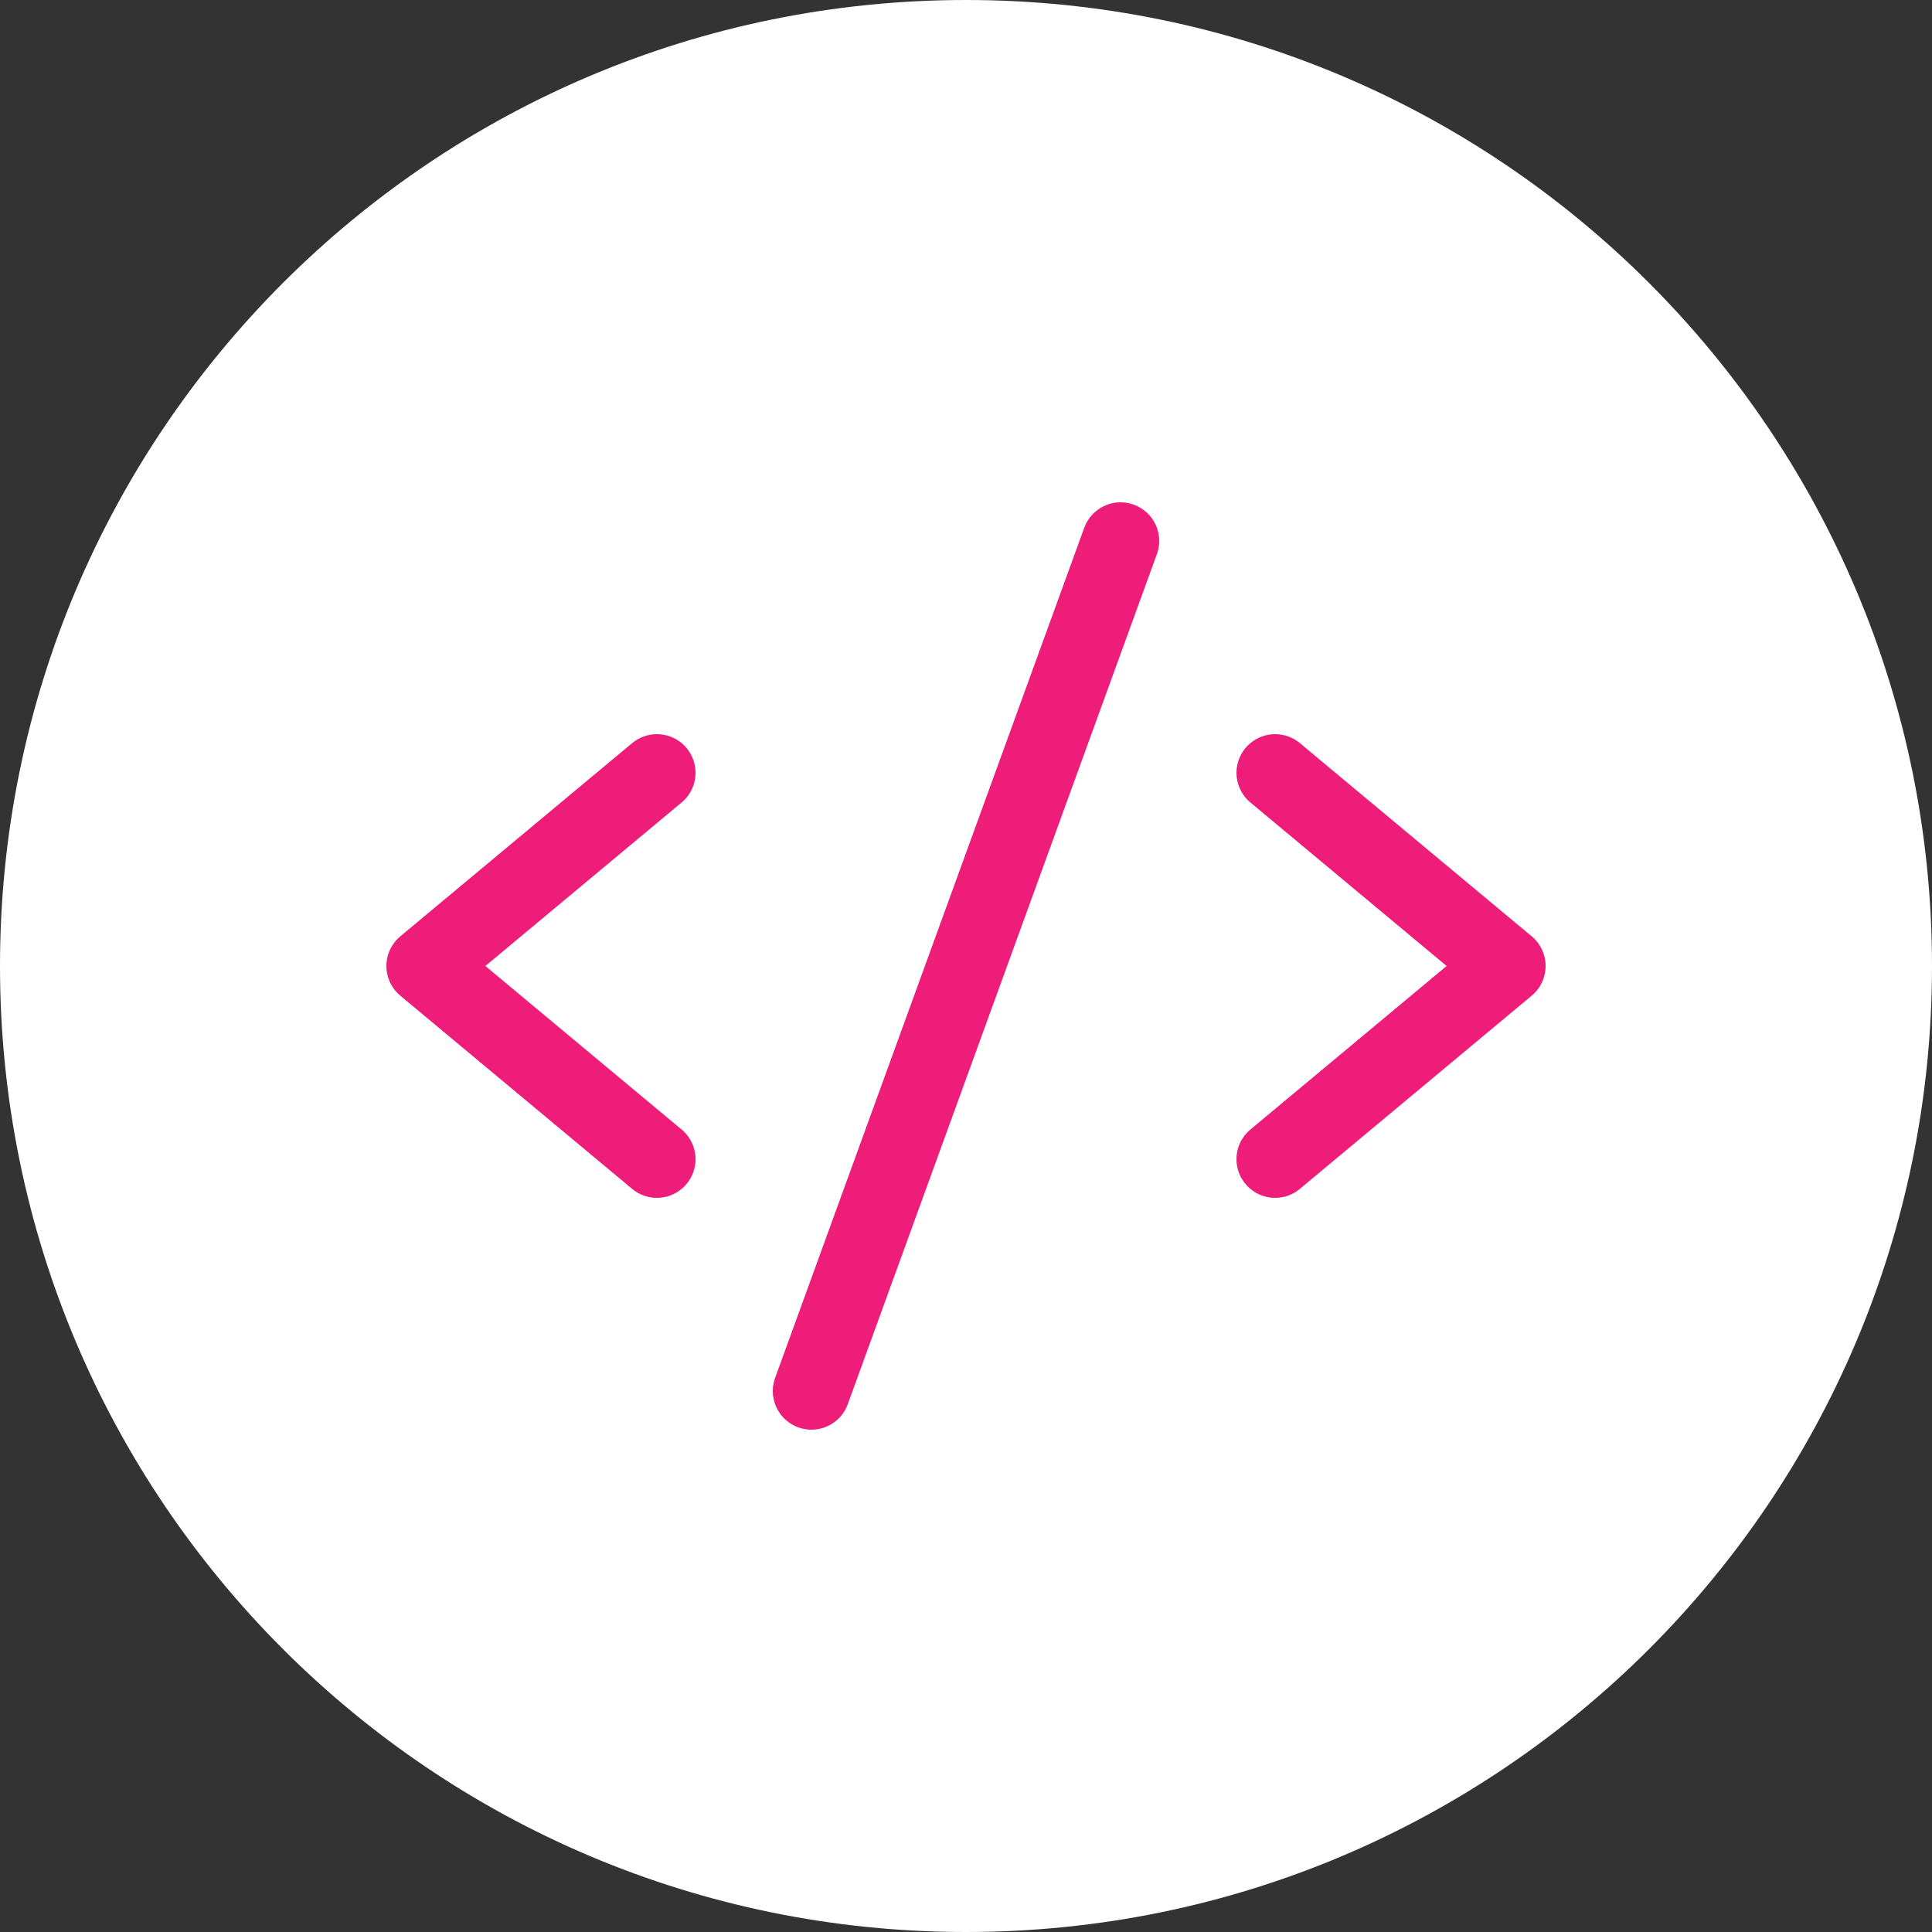 <svg width="50" height="50" viewBox="0 0 50 50" fill="none" xmlns="http://www.w3.org/2000/svg">
<rect x="0" y="0" width="50" height="50" fill="#333333" stroke="none"/>
<path d="M25 50C38.807 50 50 38.807 50 25C50 11.193 38.807 0 25 0C11.193 0 0 11.193 0 25C0 38.807 11.193 50 25 50Z" fill="white"/>
<path d="M17 20L11 25L17 30" stroke="#EE1D7A" stroke-width="2" stroke-linecap="round" stroke-linejoin="round"/>
<path d="M33 20L39 25L33 30" stroke="#EE1D7A" stroke-width="2" stroke-linecap="round" stroke-linejoin="round"/>
<path d="M29 14L21 36" stroke="#EE1D7A" stroke-width="2" stroke-linecap="round" stroke-linejoin="round"/>
</svg>
